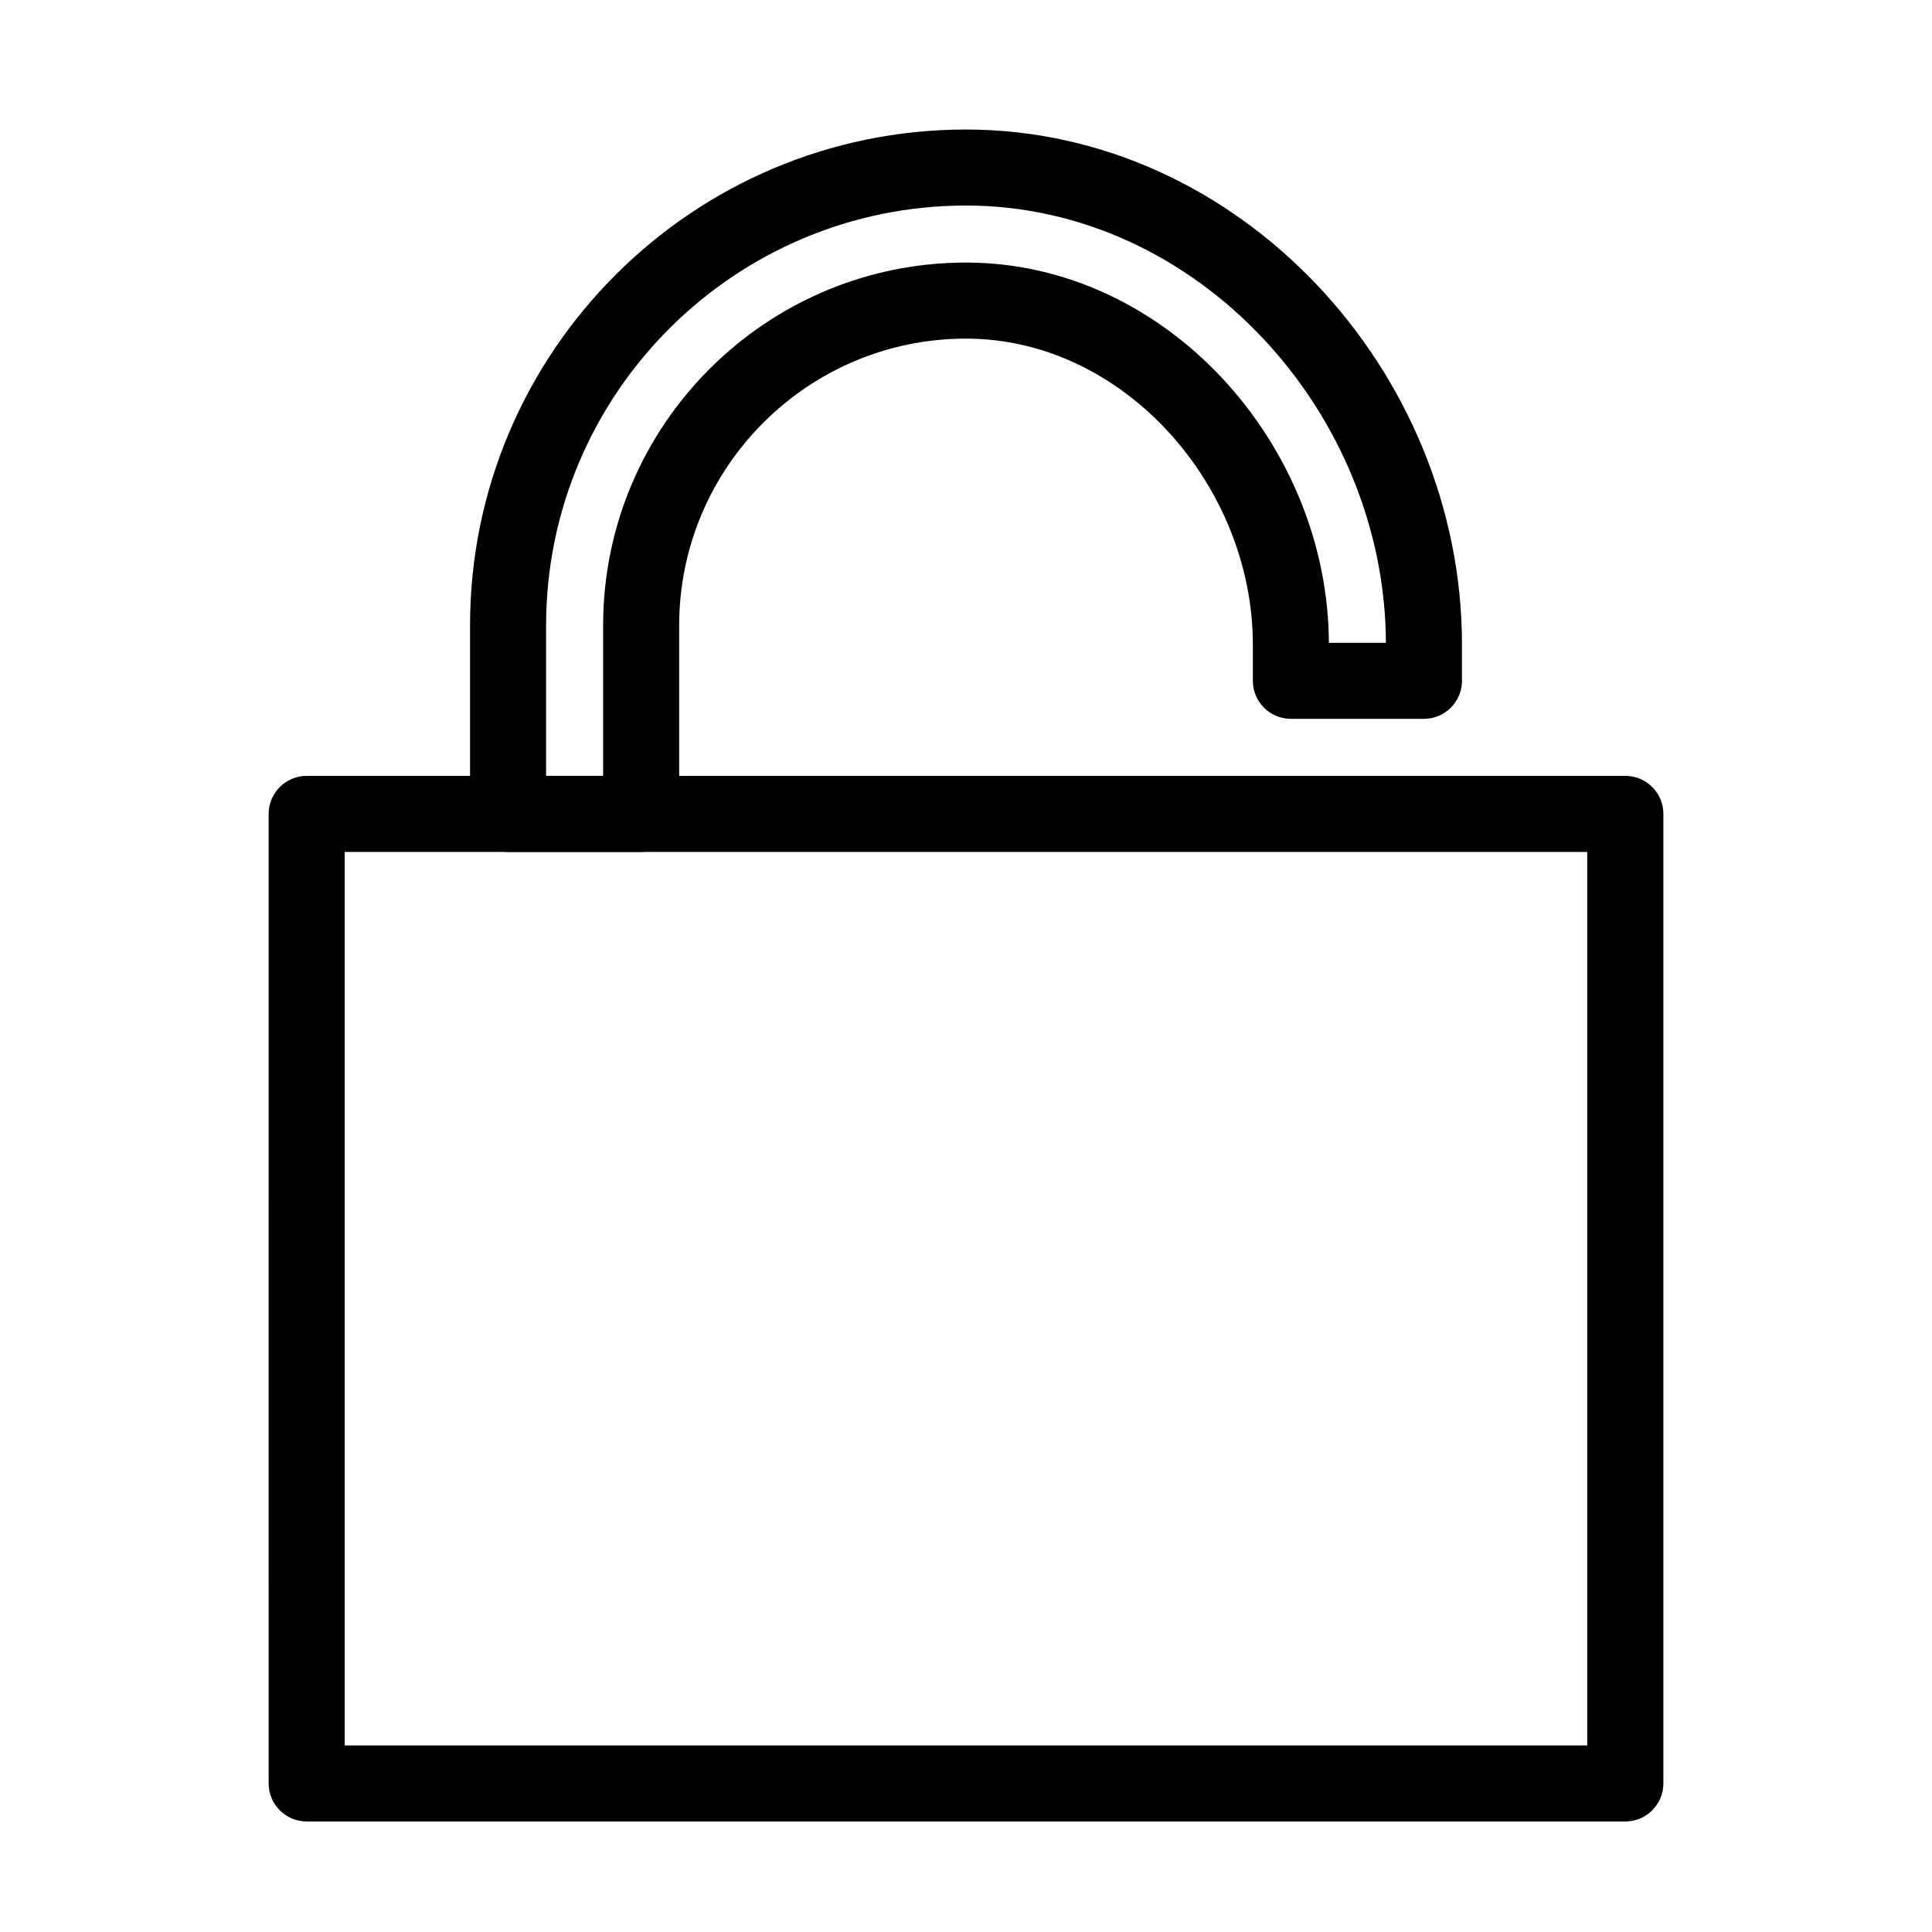 <?xml version="1.0" encoding="UTF-8"?>
<!-- Uploaded to: ICON Repo, www.svgrepo.com, Generator: ICON Repo Mixer Tools -->
<svg fill="#000000" width="800px" height="800px" version="1.1" viewBox="144 144 512 512" xmlns="http://www.w3.org/2000/svg">
 <g>
  <path d="m574.73 626.71h-349.46c-5.562 0-10.078-4.516-10.078-10.078l0.004-256.94c0-5.562 4.516-10.078 10.078-10.078h349.46c5.562 0 10.078 4.516 10.078 10.078v256.94c0 5.562-4.512 10.074-10.074 10.074zm-339.39-20.152h329.3v-236.79h-329.3z"/>
  <path d="m521.36 334.5h-35.266c-5.562 0-10.078-4.516-10.078-10.078v-9.633c0-41.91-34.102-81.051-76.012-81.051s-76.016 34.102-76.016 76.016v49.938c0 5.562-4.516 10.078-10.078 10.078h-35.266c-5.562 0-10.078-4.516-10.078-10.078v-49.938c0.004-72.477 58.965-131.43 131.44-131.43s131.43 64 131.43 136.47v9.629c0 5.562-4.516 10.078-10.078 10.078zm-25.191-20.152h15.113v0.441c0.004-61.359-49.914-116.32-111.28-116.32-61.359 0-111.28 49.922-111.28 111.28v39.859h15.113v-39.863c0-53.023 43.141-96.164 96.168-96.164s96.168 48.18 96.168 101.21z"/>
 </g>
</svg>